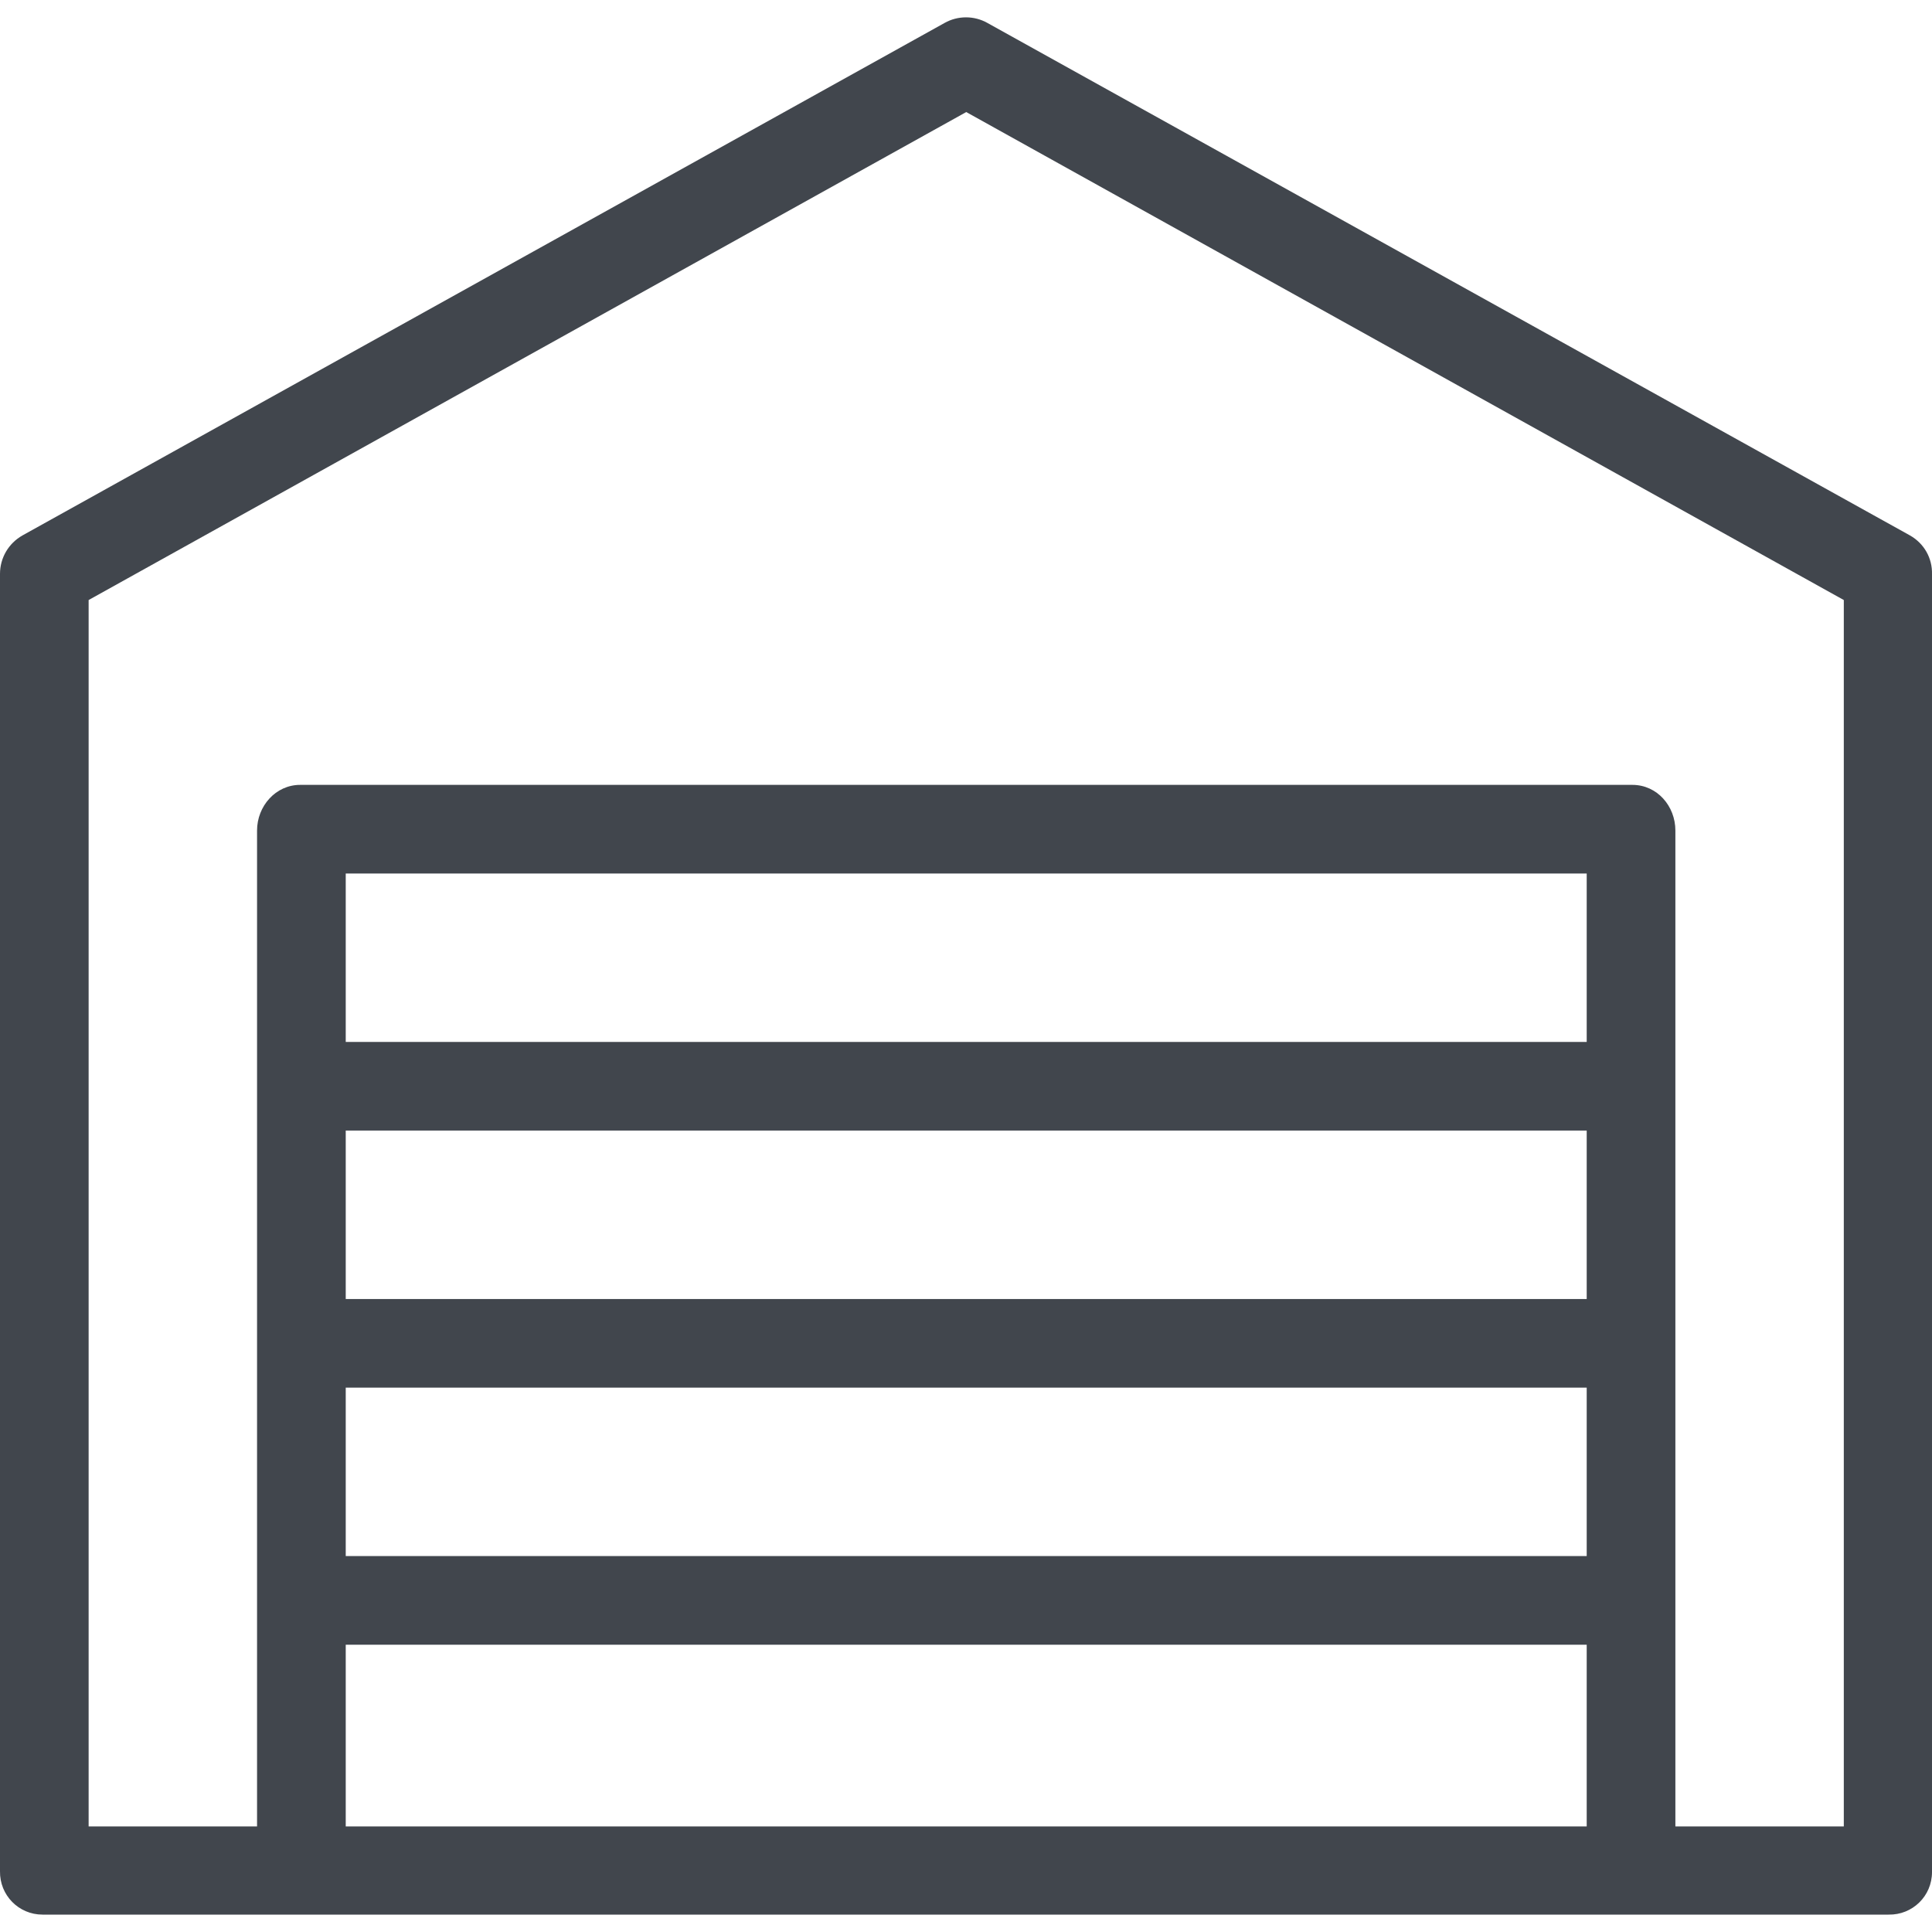 <svg width="40" height="40" viewBox="0 0 40 40" fill="none" xmlns="http://www.w3.org/2000/svg">
<path d="M39.541 11.084L20.445 0.476C20.17 0.32 19.83 0.32 19.555 0.476L0.468 11.084C0.175 11.249 0 11.552 0 11.882V38.741C-0.009 39.237 0.386 39.64 0.881 39.64C0.89 39.64 0.899 39.64 0.899 39.64H39.1C39.596 39.65 40 39.255 40 38.76C40 38.75 40 38.741 40 38.741V11.891C40.009 11.552 39.834 11.249 39.541 11.084ZM32.851 37.814H7.158V34.052H32.851V37.814ZM32.851 32.217H7.158V28.73H32.851V32.217ZM32.851 26.895H7.158V23.407H32.851V26.895ZM32.851 21.572H7.158V18.085H32.851V21.572ZM38.174 37.814H34.687V17.195C34.687 16.69 34.31 16.25 33.797 16.25H6.213C5.708 16.25 5.322 16.69 5.322 17.195V37.814H1.835V12.423L20.005 2.32L38.174 12.423V37.814Z" fill="#41464D"/>
</svg>
